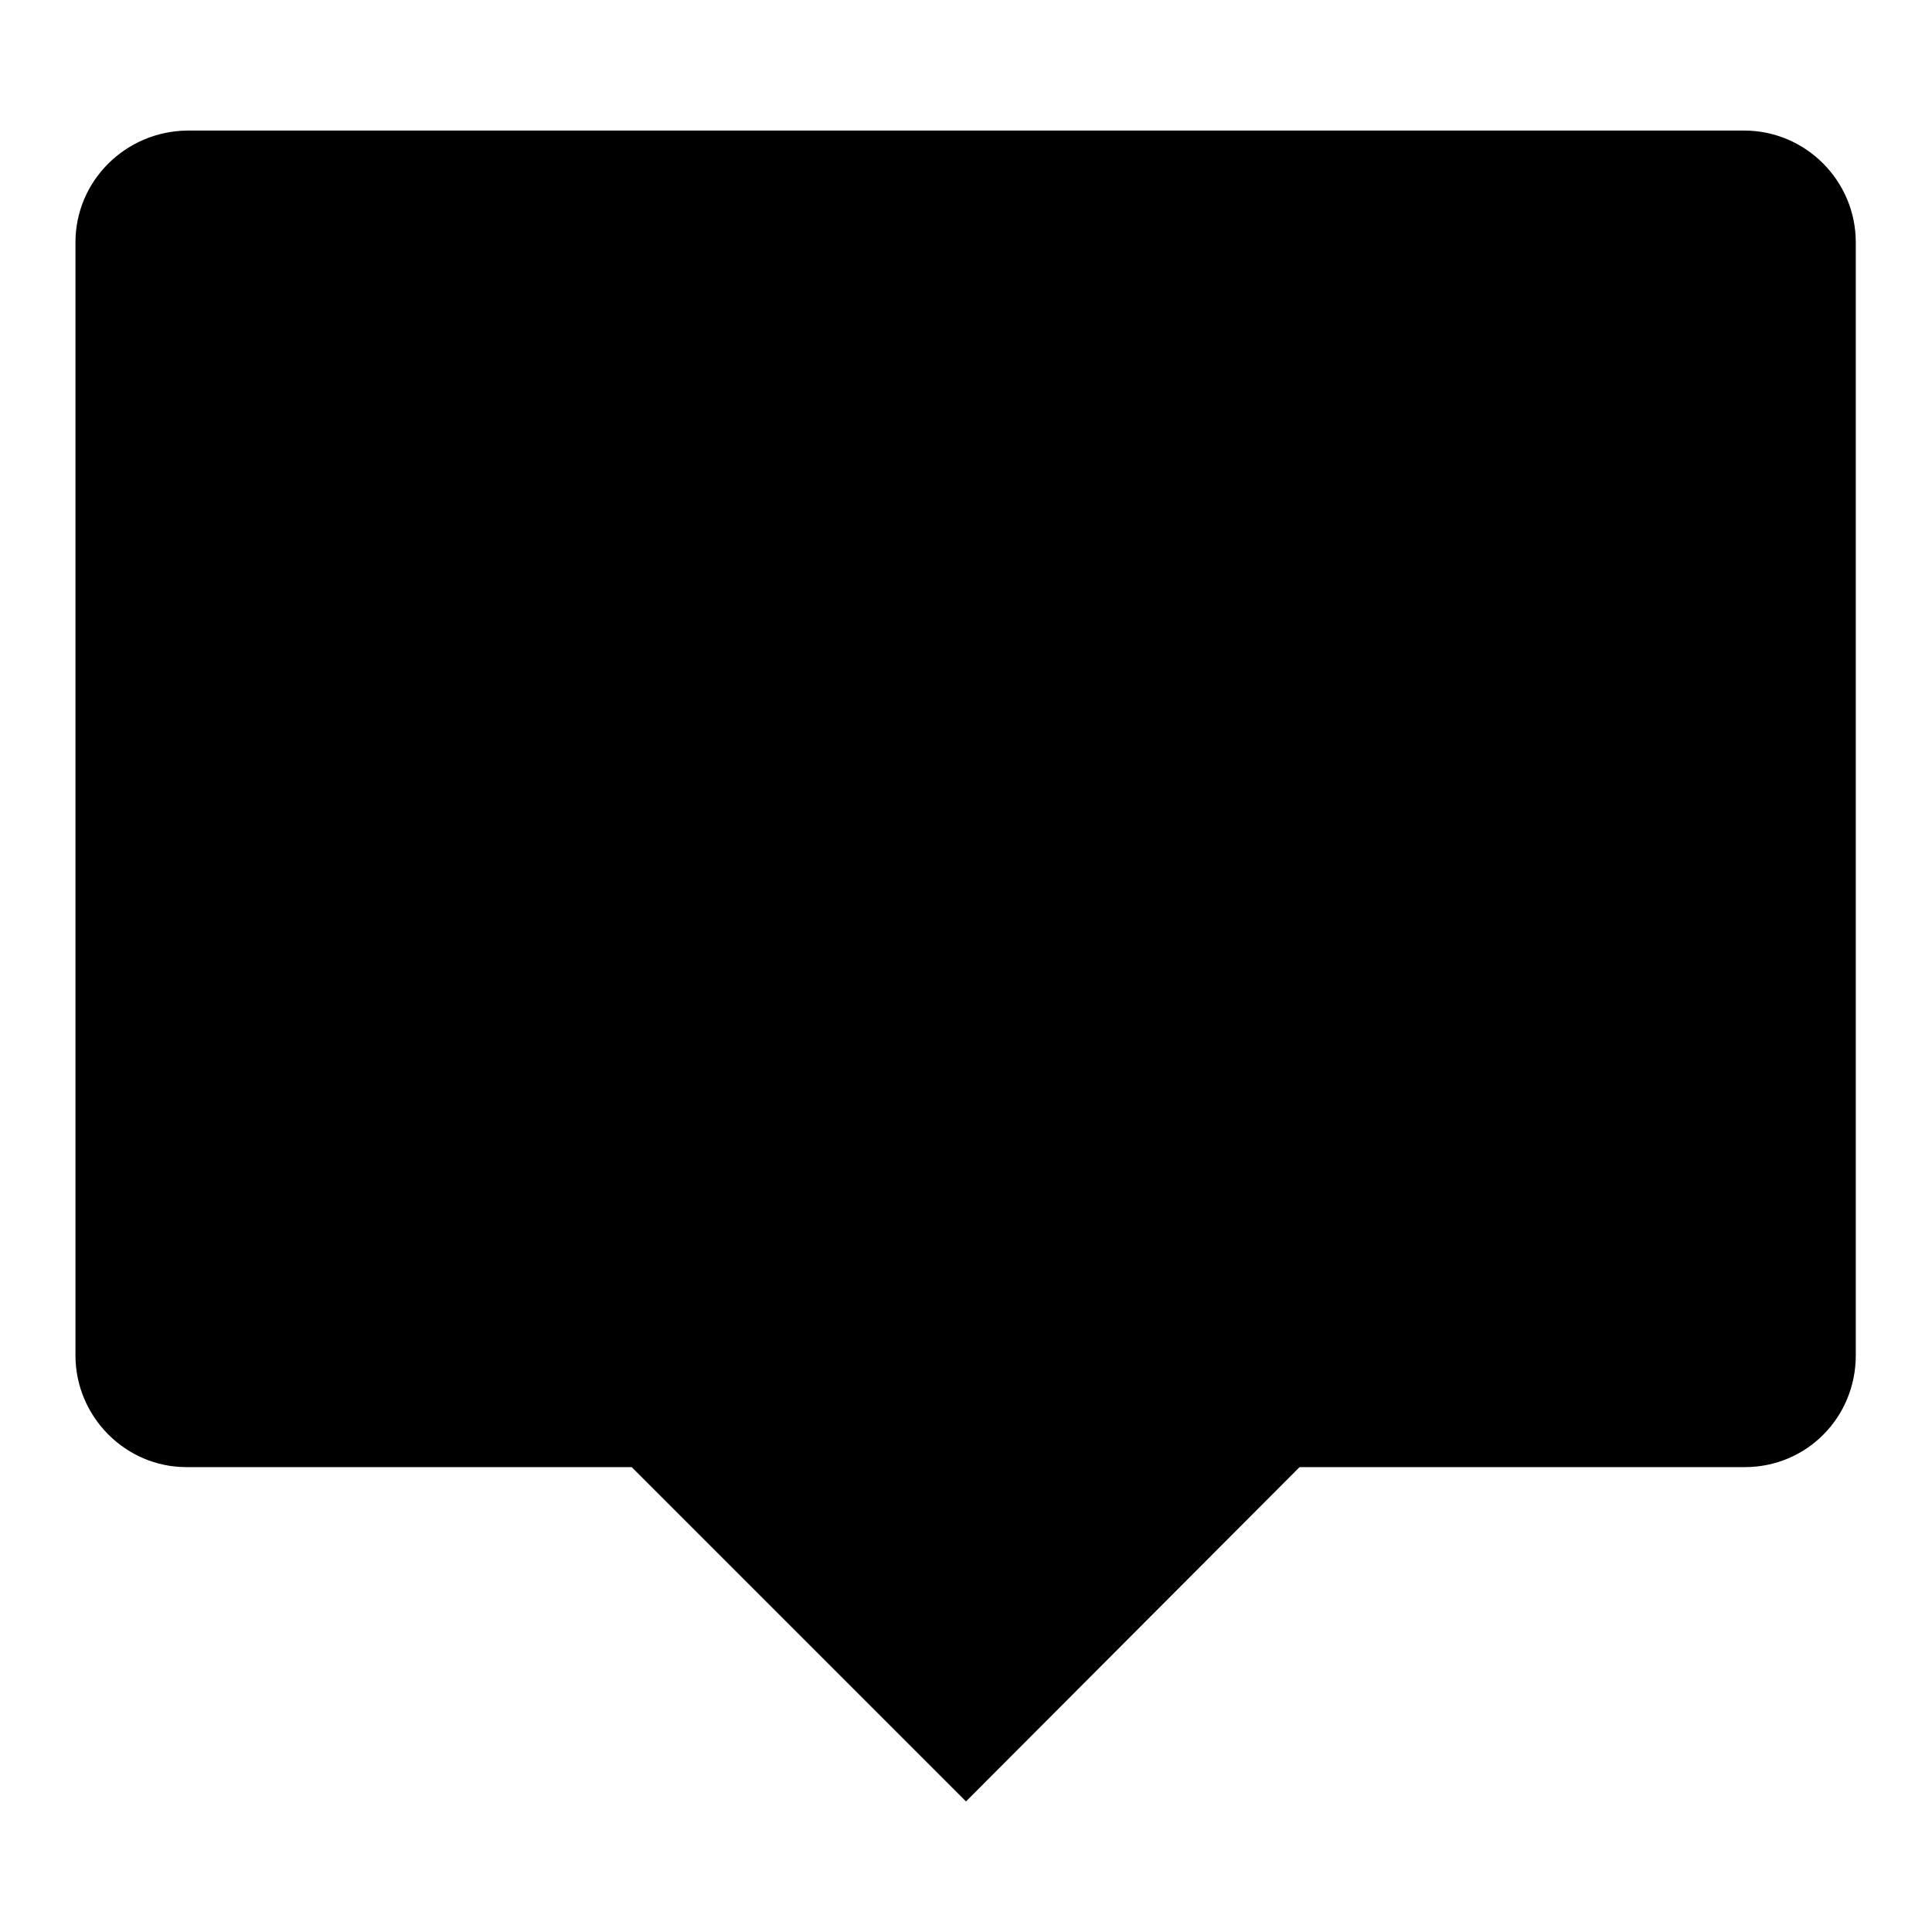 <?xml version="1.0" encoding="utf-8"?>
<!-- Svg Vector Icons : http://www.onlinewebfonts.com/icon -->
<!DOCTYPE svg PUBLIC "-//W3C//DTD SVG 1.1//EN" "http://www.w3.org/Graphics/SVG/1.1/DTD/svg11.dtd">
<svg version="1.1" xmlns="http://www.w3.org/2000/svg" xmlns:xlink="http://www.w3.org/1999/xlink" x="0px" y="0px" viewBox="0 0 256 256" enable-background="new 0 0 256 256" xml:space="preserve">
<g><g><path fill="#000000" d="M10,179.6c0,8.1,6.6,14.8,14.7,14.8h59l44.3,44.3l44.2-44.3h59c8.2,0,14.7-6.6,14.7-14.8V32.1c0-8.1-6.6-14.8-14.8-14.8H24.8C16.6,17.4,10,24,10,32.1 M32.1,157.6c0,8.1,6.7,14.7,14.9,14.7h44.1l36.9,36.9l36.9-36.9H209c8.4,0,14.9-6.6,14.9-14.7V54.2c0-8.1-6.6-14.7-14.7-14.7H46.8c-8.1,0-14.7,6.6-14.7,14.7 M54.3,91.1v29.5h29.5V91.1 M113.3,91.1v29.5h29.5V91.1 M172.3,91.1v29.5h29.5V91.1"/></g></g>
</svg>